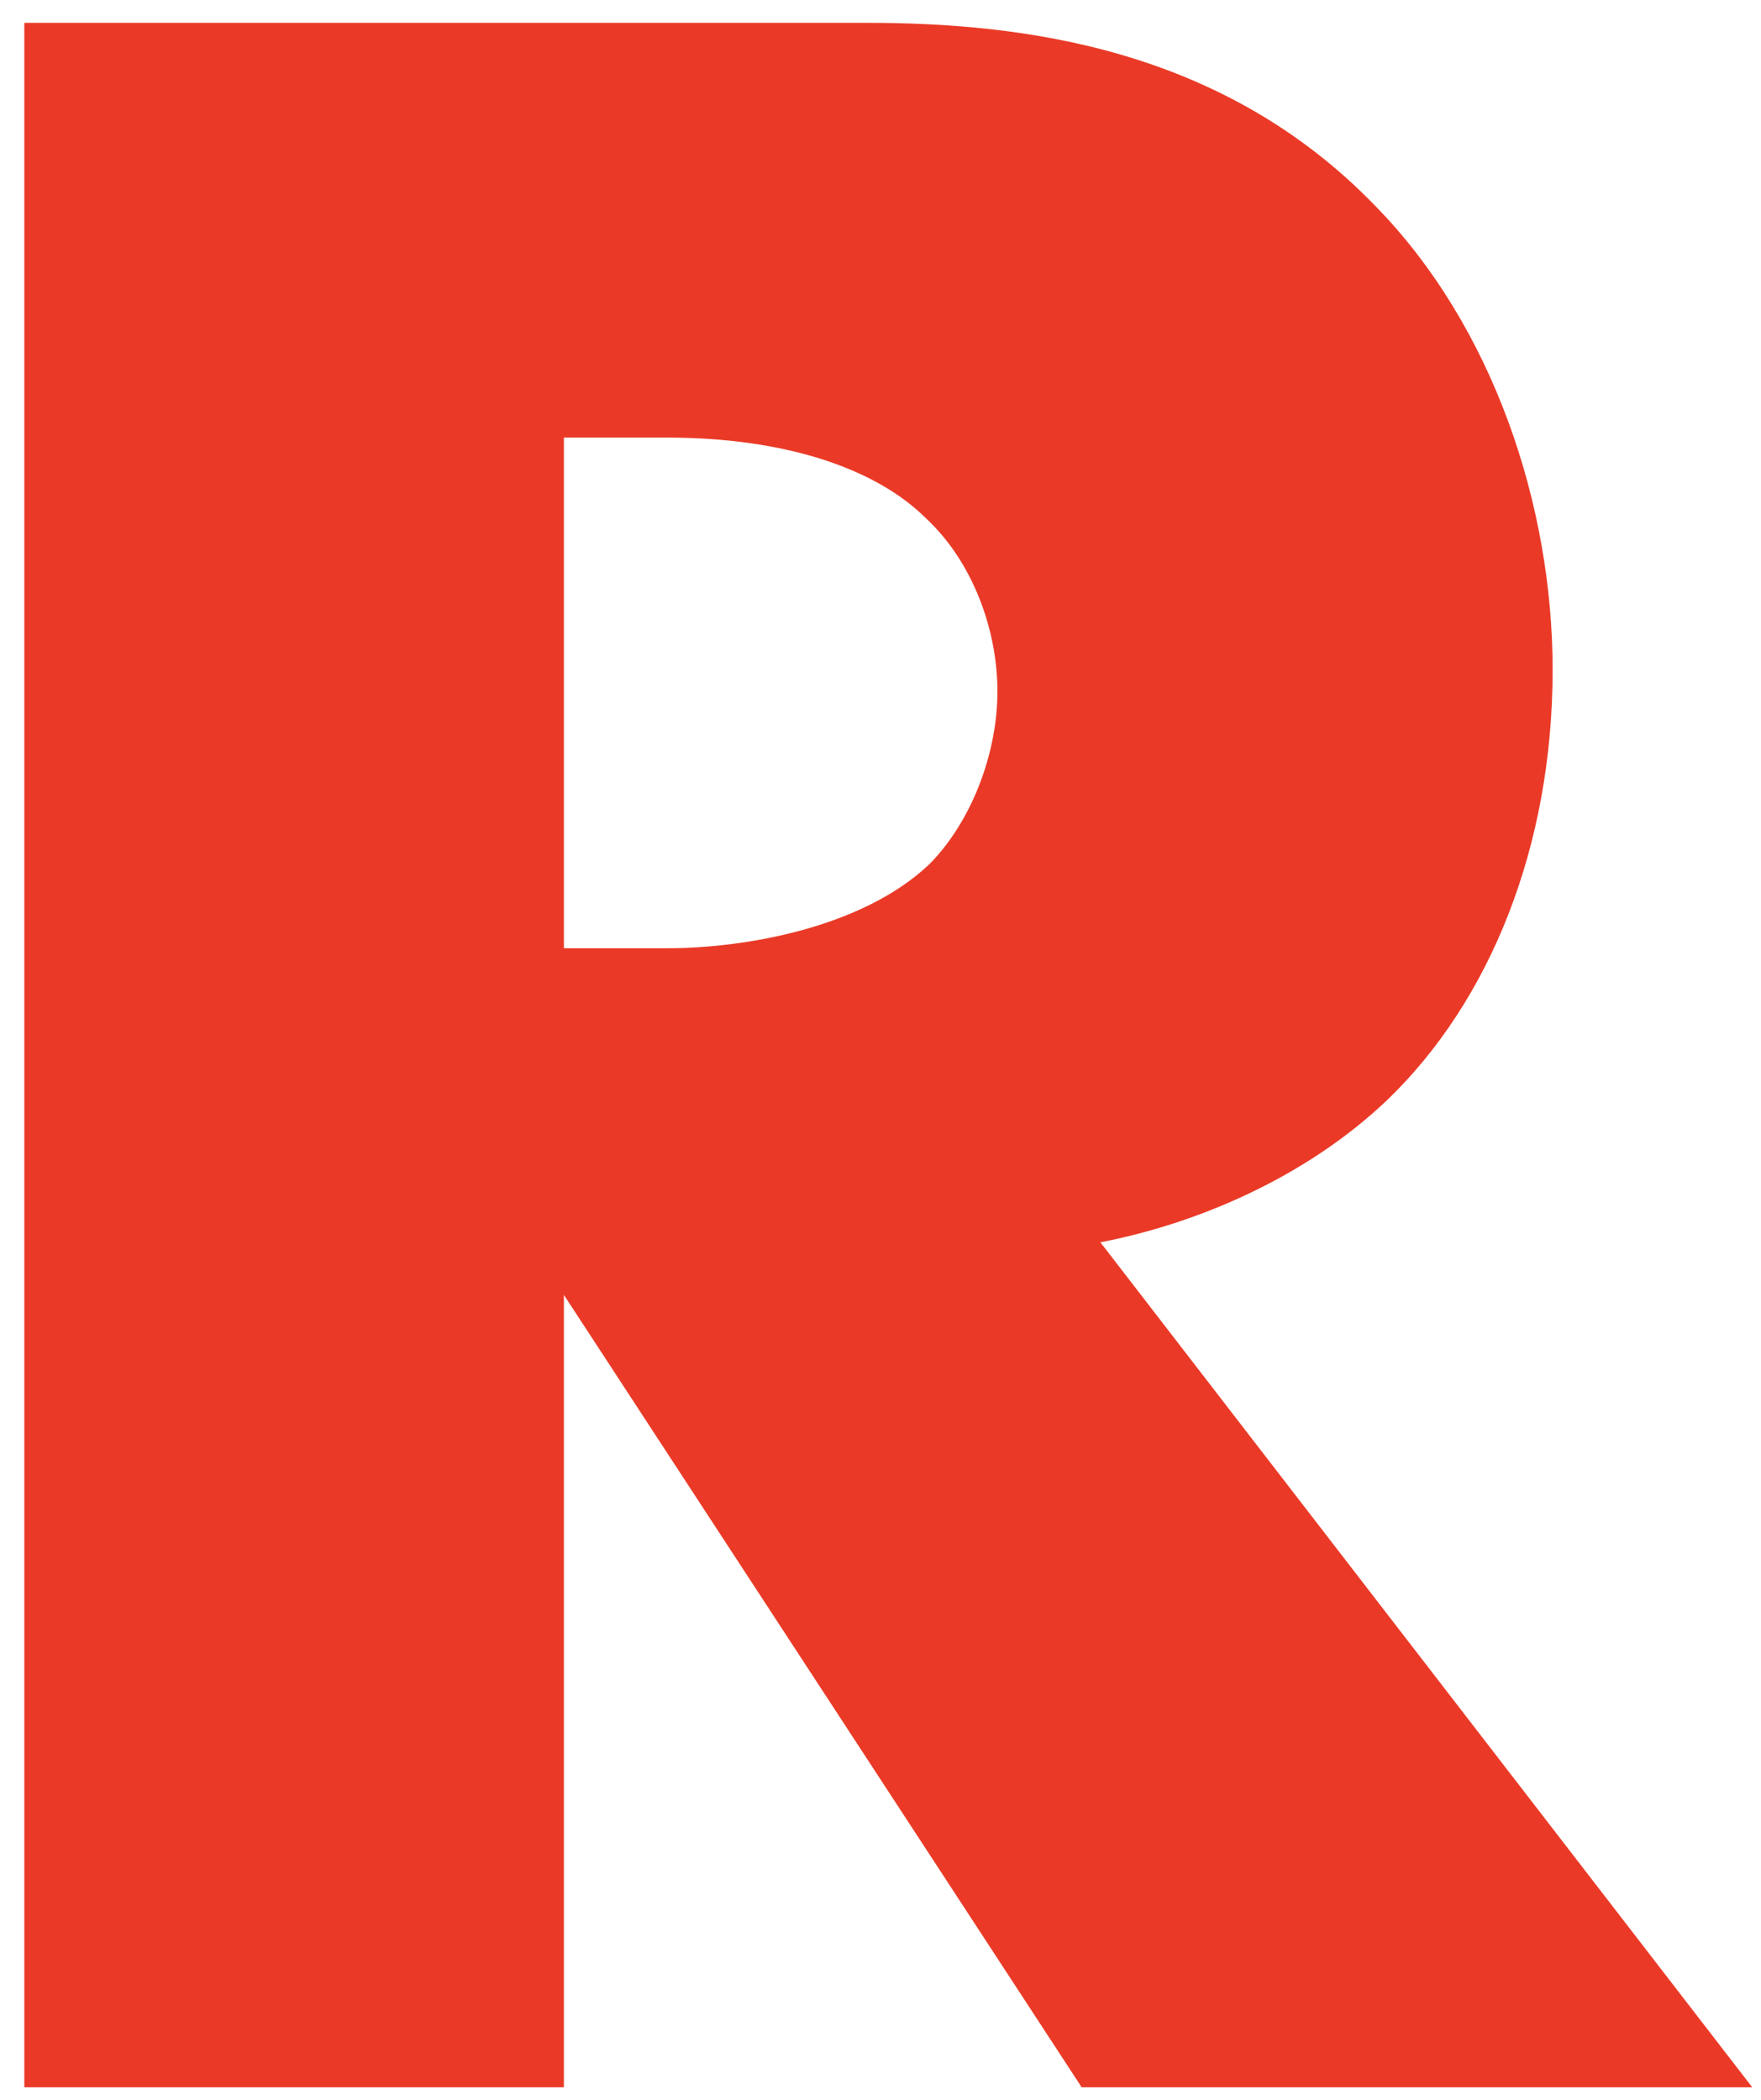 <?xml version="1.0" encoding="UTF-8"?><svg xmlns="http://www.w3.org/2000/svg" xmlns:xlink="http://www.w3.org/1999/xlink" xmlns:avocode="https://avocode.com/" id="SVGDoc6509fe1900214" width="52px" height="62px" version="1.1" viewBox="0 0 52 62" aria-hidden="true"><defs><linearGradient class="cerosgradient" data-cerosgradient="true" id="CerosGradient_id4805d1b70" gradientUnits="userSpaceOnUse" x1="50%" y1="100%" x2="50%" y2="0%"><stop offset="0%" stop-color="#d1d1d1"/><stop offset="100%" stop-color="#d1d1d1"/></linearGradient><linearGradient/></defs><g><g><path d="M25.585,0.674c4.605,0 10.499,0.731 15.012,5.392c3.5,3.564 5.25,8.864 5.25,13.708c0,5.209 -1.842,9.778 -4.881,12.702c-2.395,2.285 -5.619,3.656 -8.473,4.204l19.248,24.949h-19.801l-15.289,-23.395v23.395h-15.933v-60.955zM16.651,27.998h3.04c2.394,0 5.802,-0.639 7.736,-2.467c1.197,-1.188 2.026,-3.199 2.026,-5.118c0,-1.828 -0.737,-3.838 -2.118,-5.117c-1.474,-1.463 -4.145,-2.376 -7.644,-2.376h-3.04z" fill="#ea3a27" fill-opacity="1"/></g></g></svg>